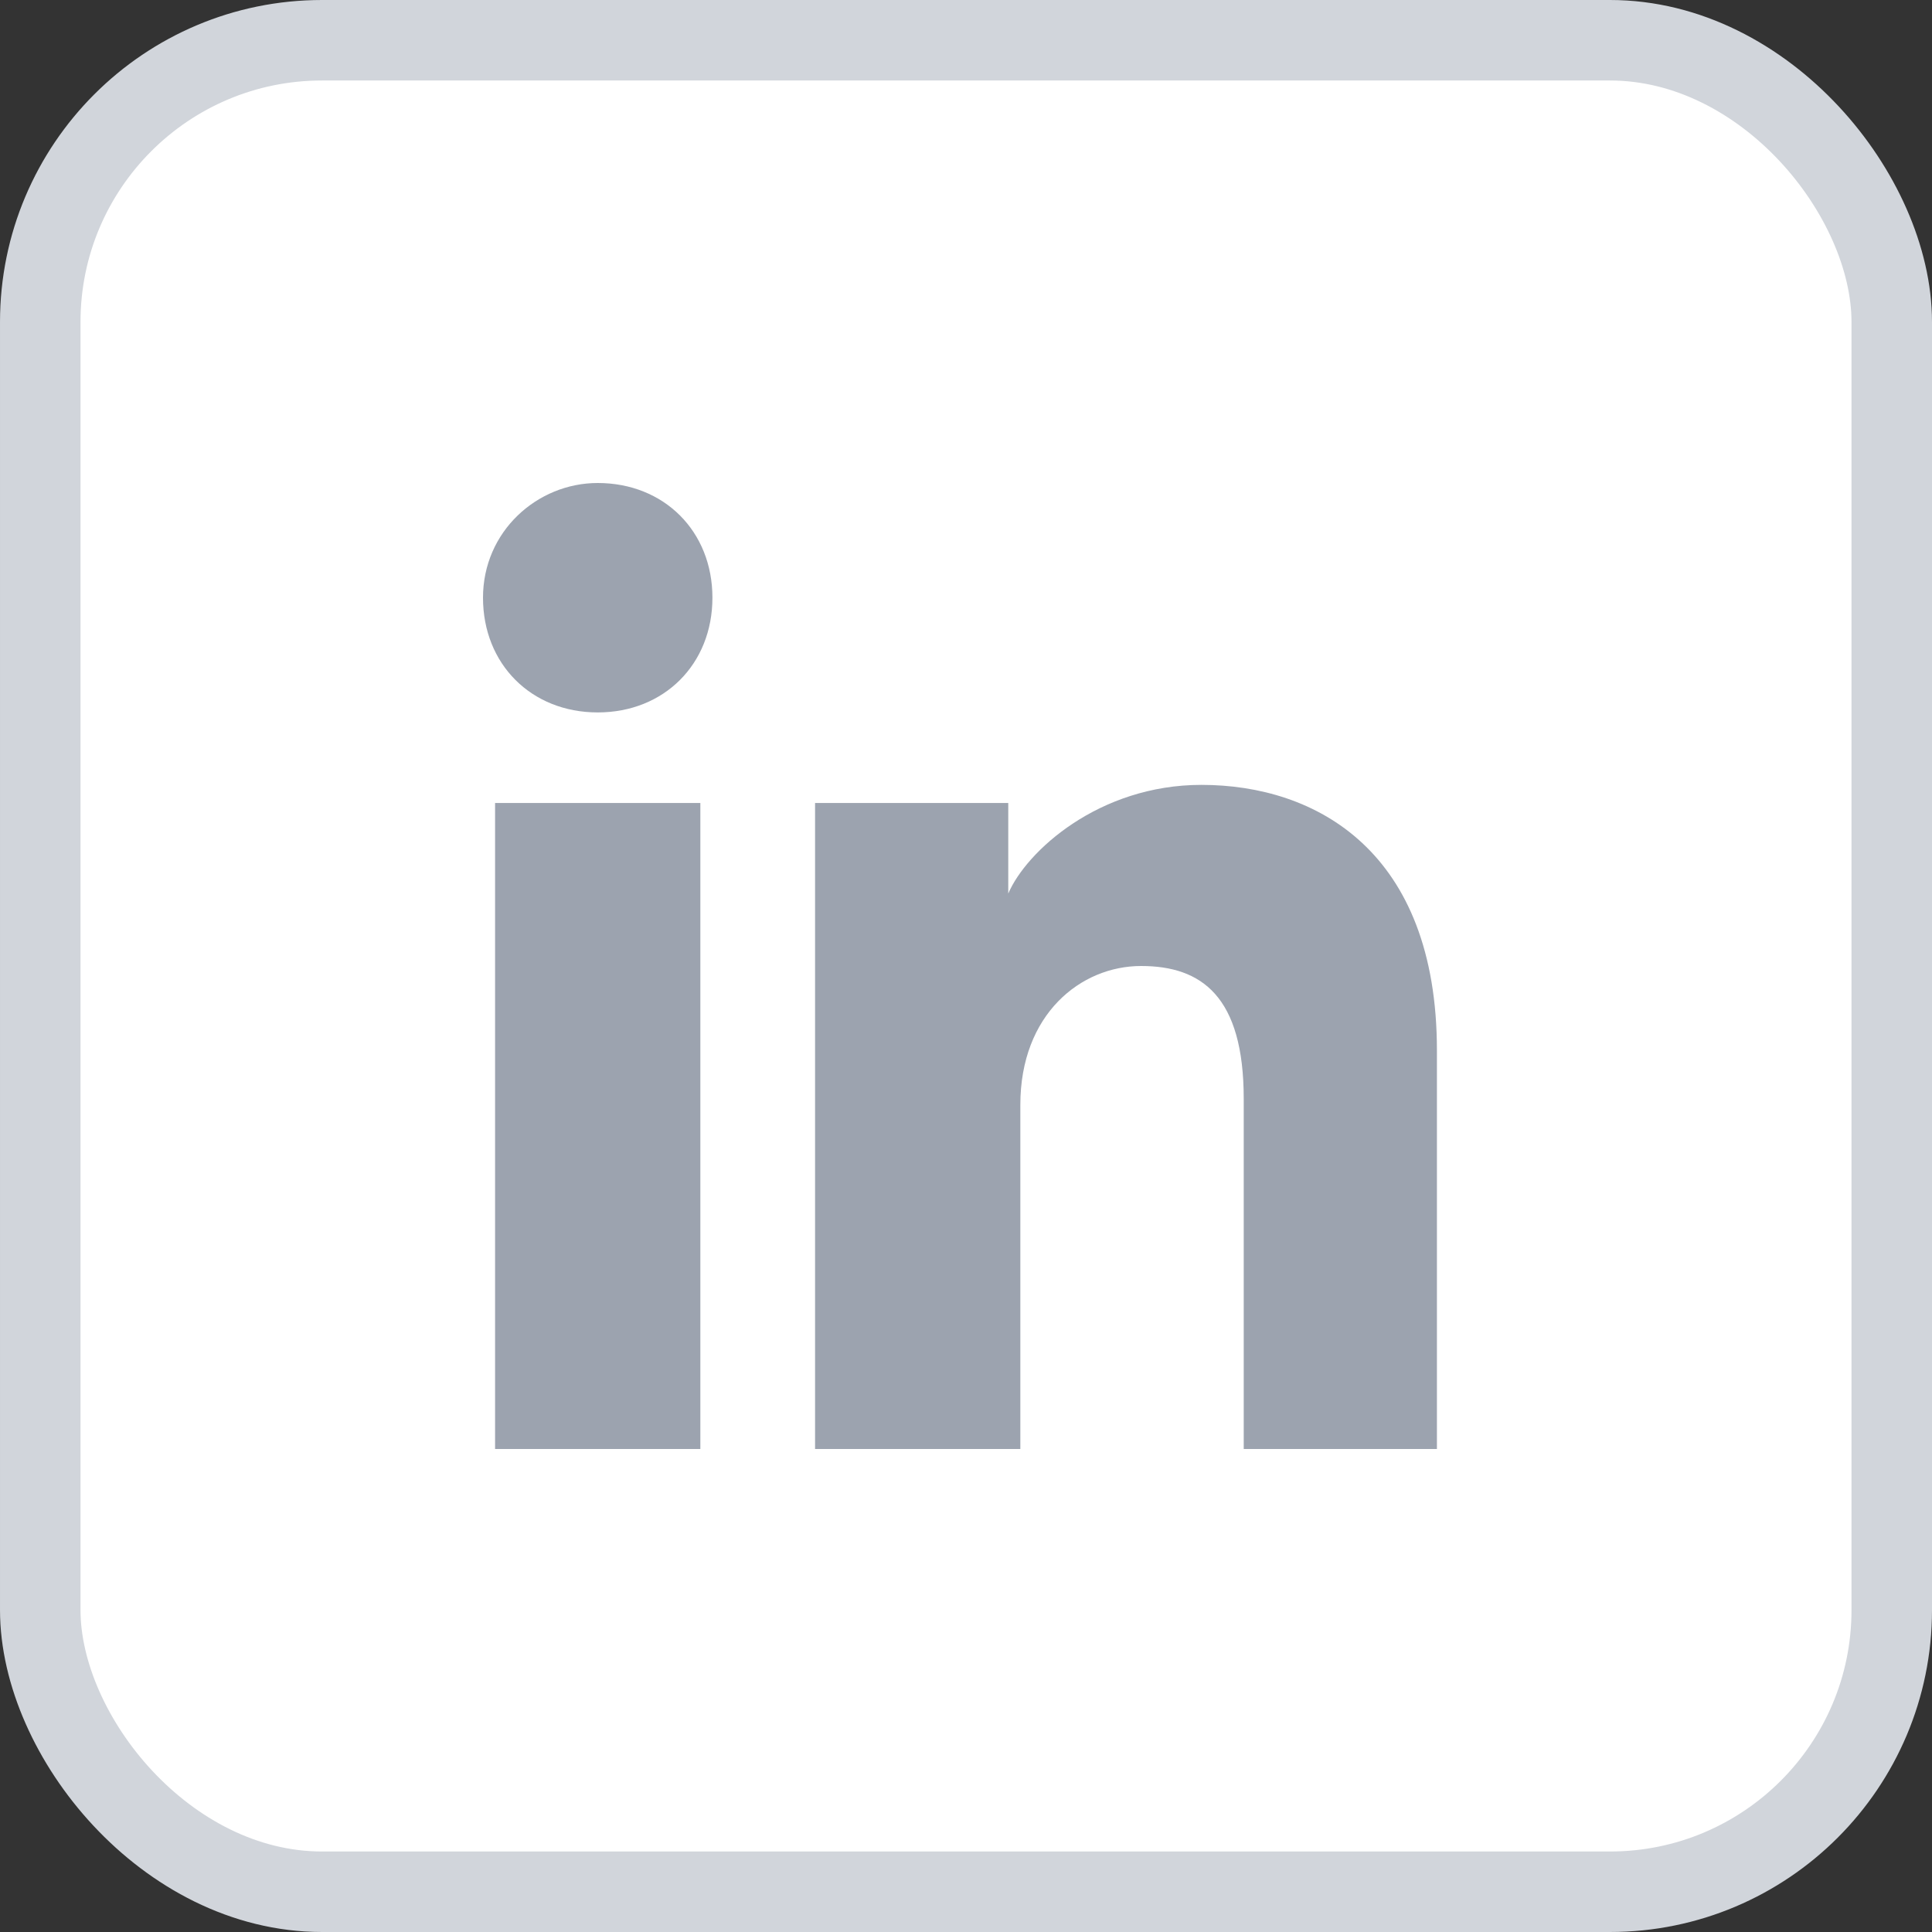 <svg xmlns="http://www.w3.org/2000/svg" width="24" height="24" fill="none"><rect width="100%" height="100%" fill="#333333" stroke="none"/><rect width="23" height="23" x=".5" y=".5" fill="#fff" rx="3.5"/><rect width="23" height="23" x=".5" y=".5" stroke="#D1D5DB" rx="3.5"/><path fill="#9CA3AF" d="M8.7 18H6.15V9.975H8.7V18ZM7.425 8.85C6.6 8.85 6 8.25 6 7.425 6 6.6 6.675 6 7.425 6c.825 0 1.425.6 1.425 1.425 0 .825-.6 1.425-1.425 1.425ZM18 18h-2.55v-4.35c0-1.275-.525-1.65-1.275-1.65-.75 0-1.5.6-1.5 1.725V18h-2.55V9.975h2.4V11.1c.225-.525 1.125-1.35 2.4-1.35 1.425 0 2.925.825 2.925 3.3V18H18Z"/></svg>